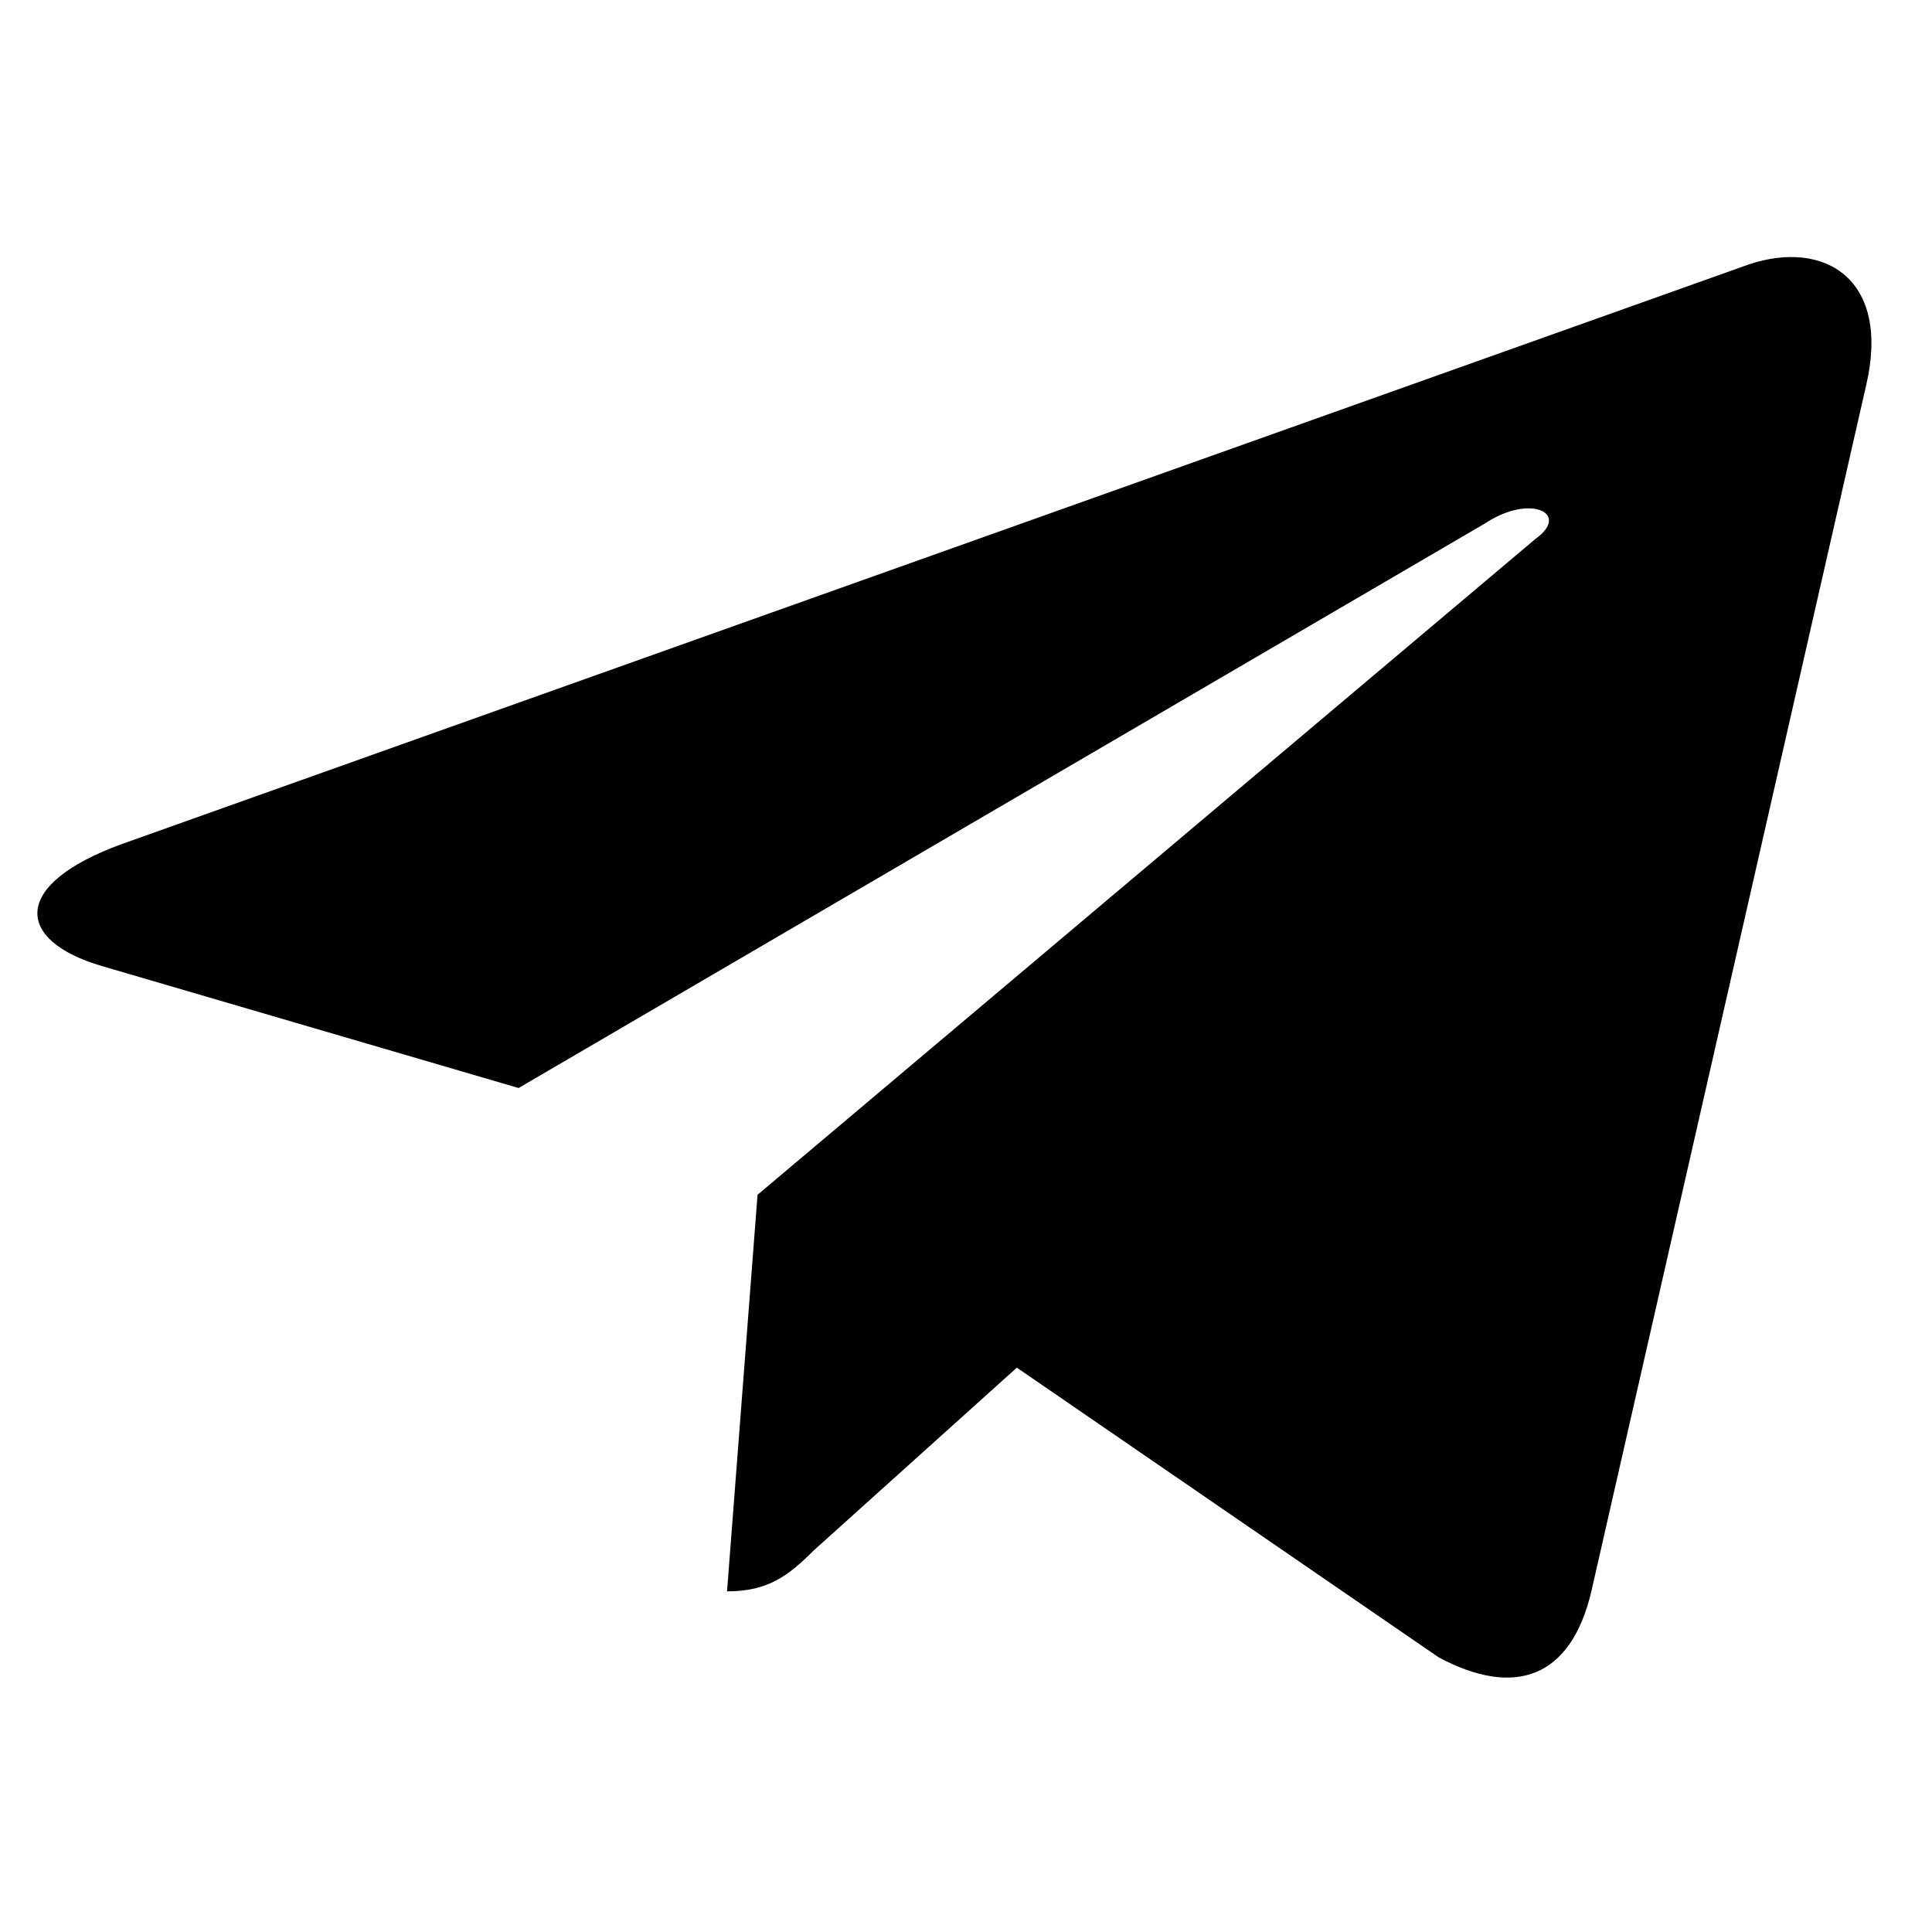 <?xml version="1.0" encoding="UTF-8"?>
<svg xmlns="http://www.w3.org/2000/svg" xmlns:xlink="http://www.w3.org/1999/xlink" version="1.1" id="Layer_1" x="0px" y="0px" width="38px" height="38px" viewBox="0 0 38 38" style="enable-background:new 0 0 38 38;" xml:space="preserve">
<style type="text/css">
	.st0{fill:#010101;}
</style>
<path class="st0" d="M14.9,23.5l-0.6,7.8c0.8,0,1.2-0.3,1.7-0.8l4-3.6l8.3,5.7c1.5,0.8,2.6,0.4,3-1.3l5.4-23.7l0,0  c0.5-2.1-0.8-2.9-2.3-2.4L2.4,16.6C0.2,17.4,0.3,18.5,2,19l8.2,2.4l19-11.1c0.9-0.6,1.7-0.2,1,0.3L14.9,23.5z"></path>
<g>
</g>
<g>
</g>
<g>
</g>
<g>
</g>
<g>
</g>
<g>
</g>
</svg>
